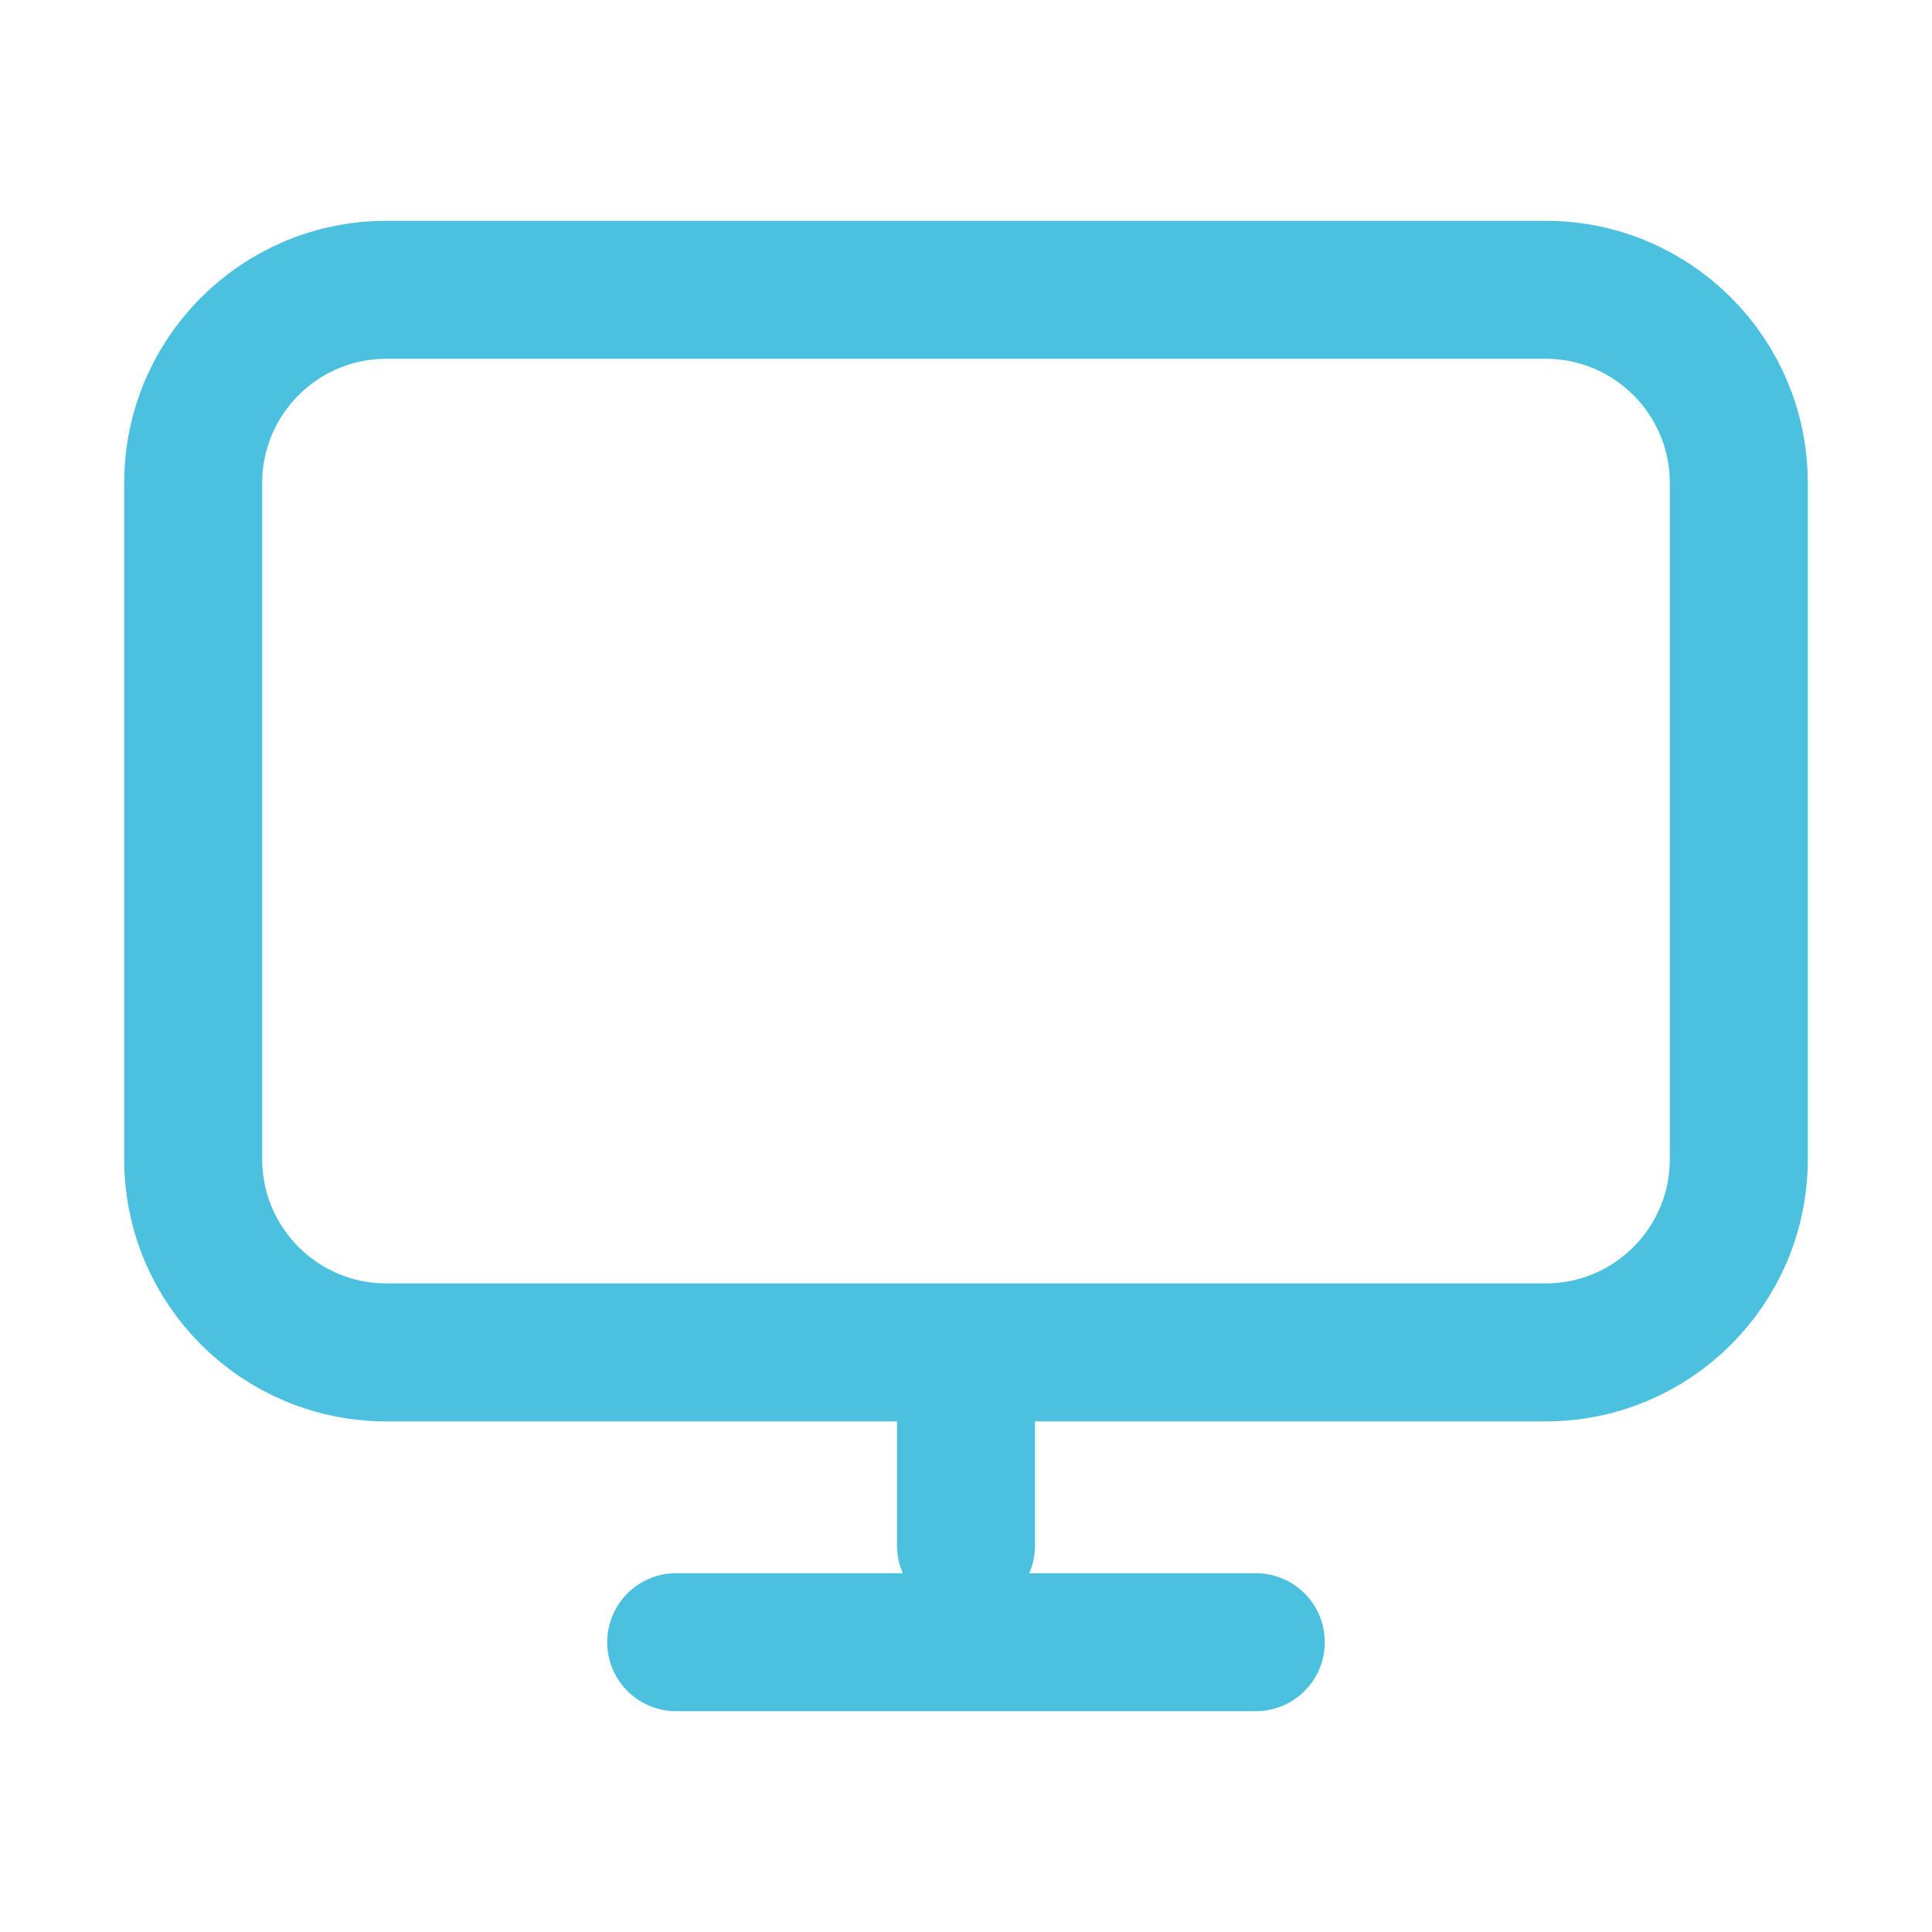 <svg width="42" height="42" viewBox="0 0 42 42" fill="none" xmlns="http://www.w3.org/2000/svg">
<g id="computer">
<path id="Icon" d="M21 29.4V33.6M14.7 35.7H27.3M8.4 29.4H33.6C35.92 29.4 37.8 27.52 37.8 25.2V10.5C37.8 8.18 35.92 6.3 33.6 6.3H8.4C6.081 6.3 4.2 8.18 4.2 10.5V25.2C4.2 27.52 6.081 29.4 8.4 29.4Z" stroke="#4CC0DF" stroke-width="3" stroke-linecap="round" stroke-linejoin="round"/>
</g>
</svg>
